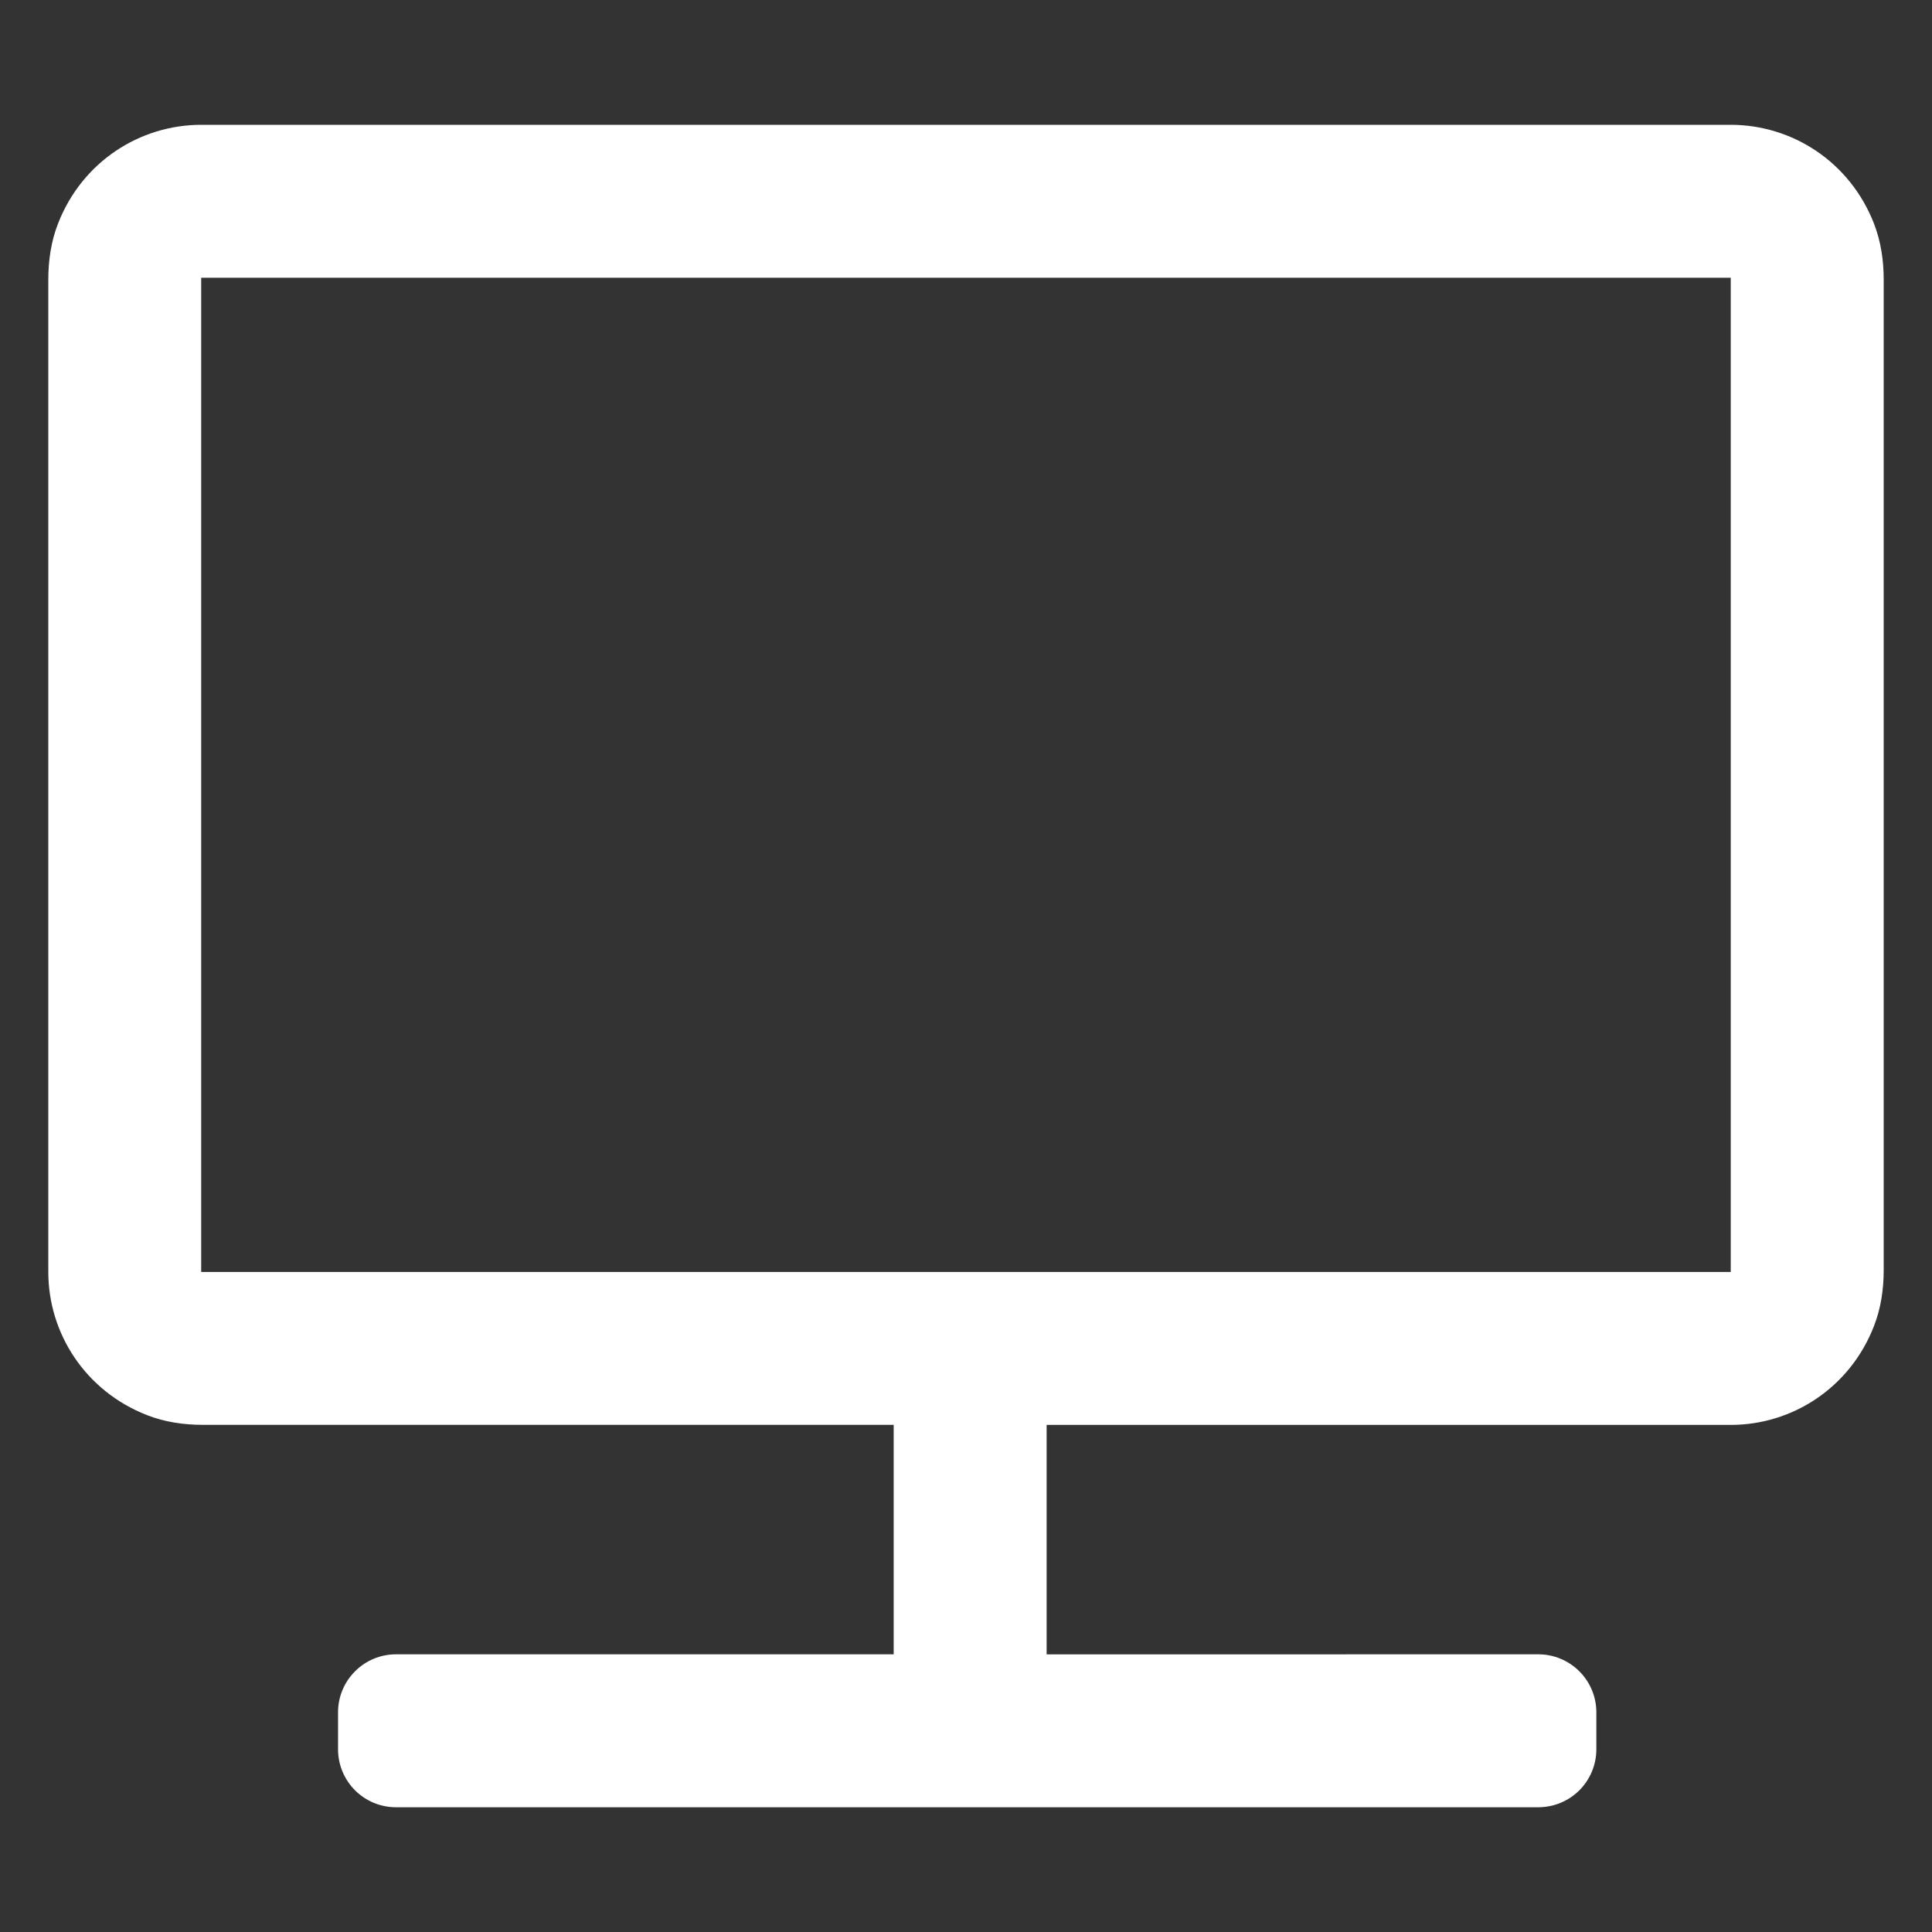 <svg width="30" height="30" viewBox="0 0 30 30" fill="none" xmlns="http://www.w3.org/2000/svg">
<rect x="0" y="0" width="30" height="30" fill="#333333" stroke="none"/>
<path d="M26.875 1.938C27.831 1.938 28.727 2.514 29.1 3.474C29.207 3.75 29.25 4.047 29.25 4.344V19.722C29.25 20.018 29.207 20.315 29.099 20.591C28.727 21.55 27.83 22.126 26.875 22.126H16.252V25.689L23.887 25.688C24.126 25.688 24.355 25.783 24.524 25.952C24.693 26.121 24.788 26.349 24.788 26.588V27.163C24.788 27.402 24.693 27.631 24.524 27.8C24.355 27.968 24.126 28.063 23.887 28.063H6.149C5.91 28.063 5.681 27.968 5.513 27.8C5.344 27.631 5.249 27.402 5.249 27.163V26.588C5.249 26.349 5.344 26.121 5.513 25.952C5.681 25.783 5.91 25.688 6.149 25.688H13.877V22.125H3.151C2.855 22.125 2.558 22.082 2.283 21.974C1.325 21.6 0.75 20.705 0.75 19.75V4.342C0.75 4.046 0.793 3.748 0.901 3.472C1.274 2.513 2.17 1.938 3.125 1.938H26.875ZM26.875 4.313H3.124V19.751H26.875V4.313Z" fill="white"/>
</svg>
